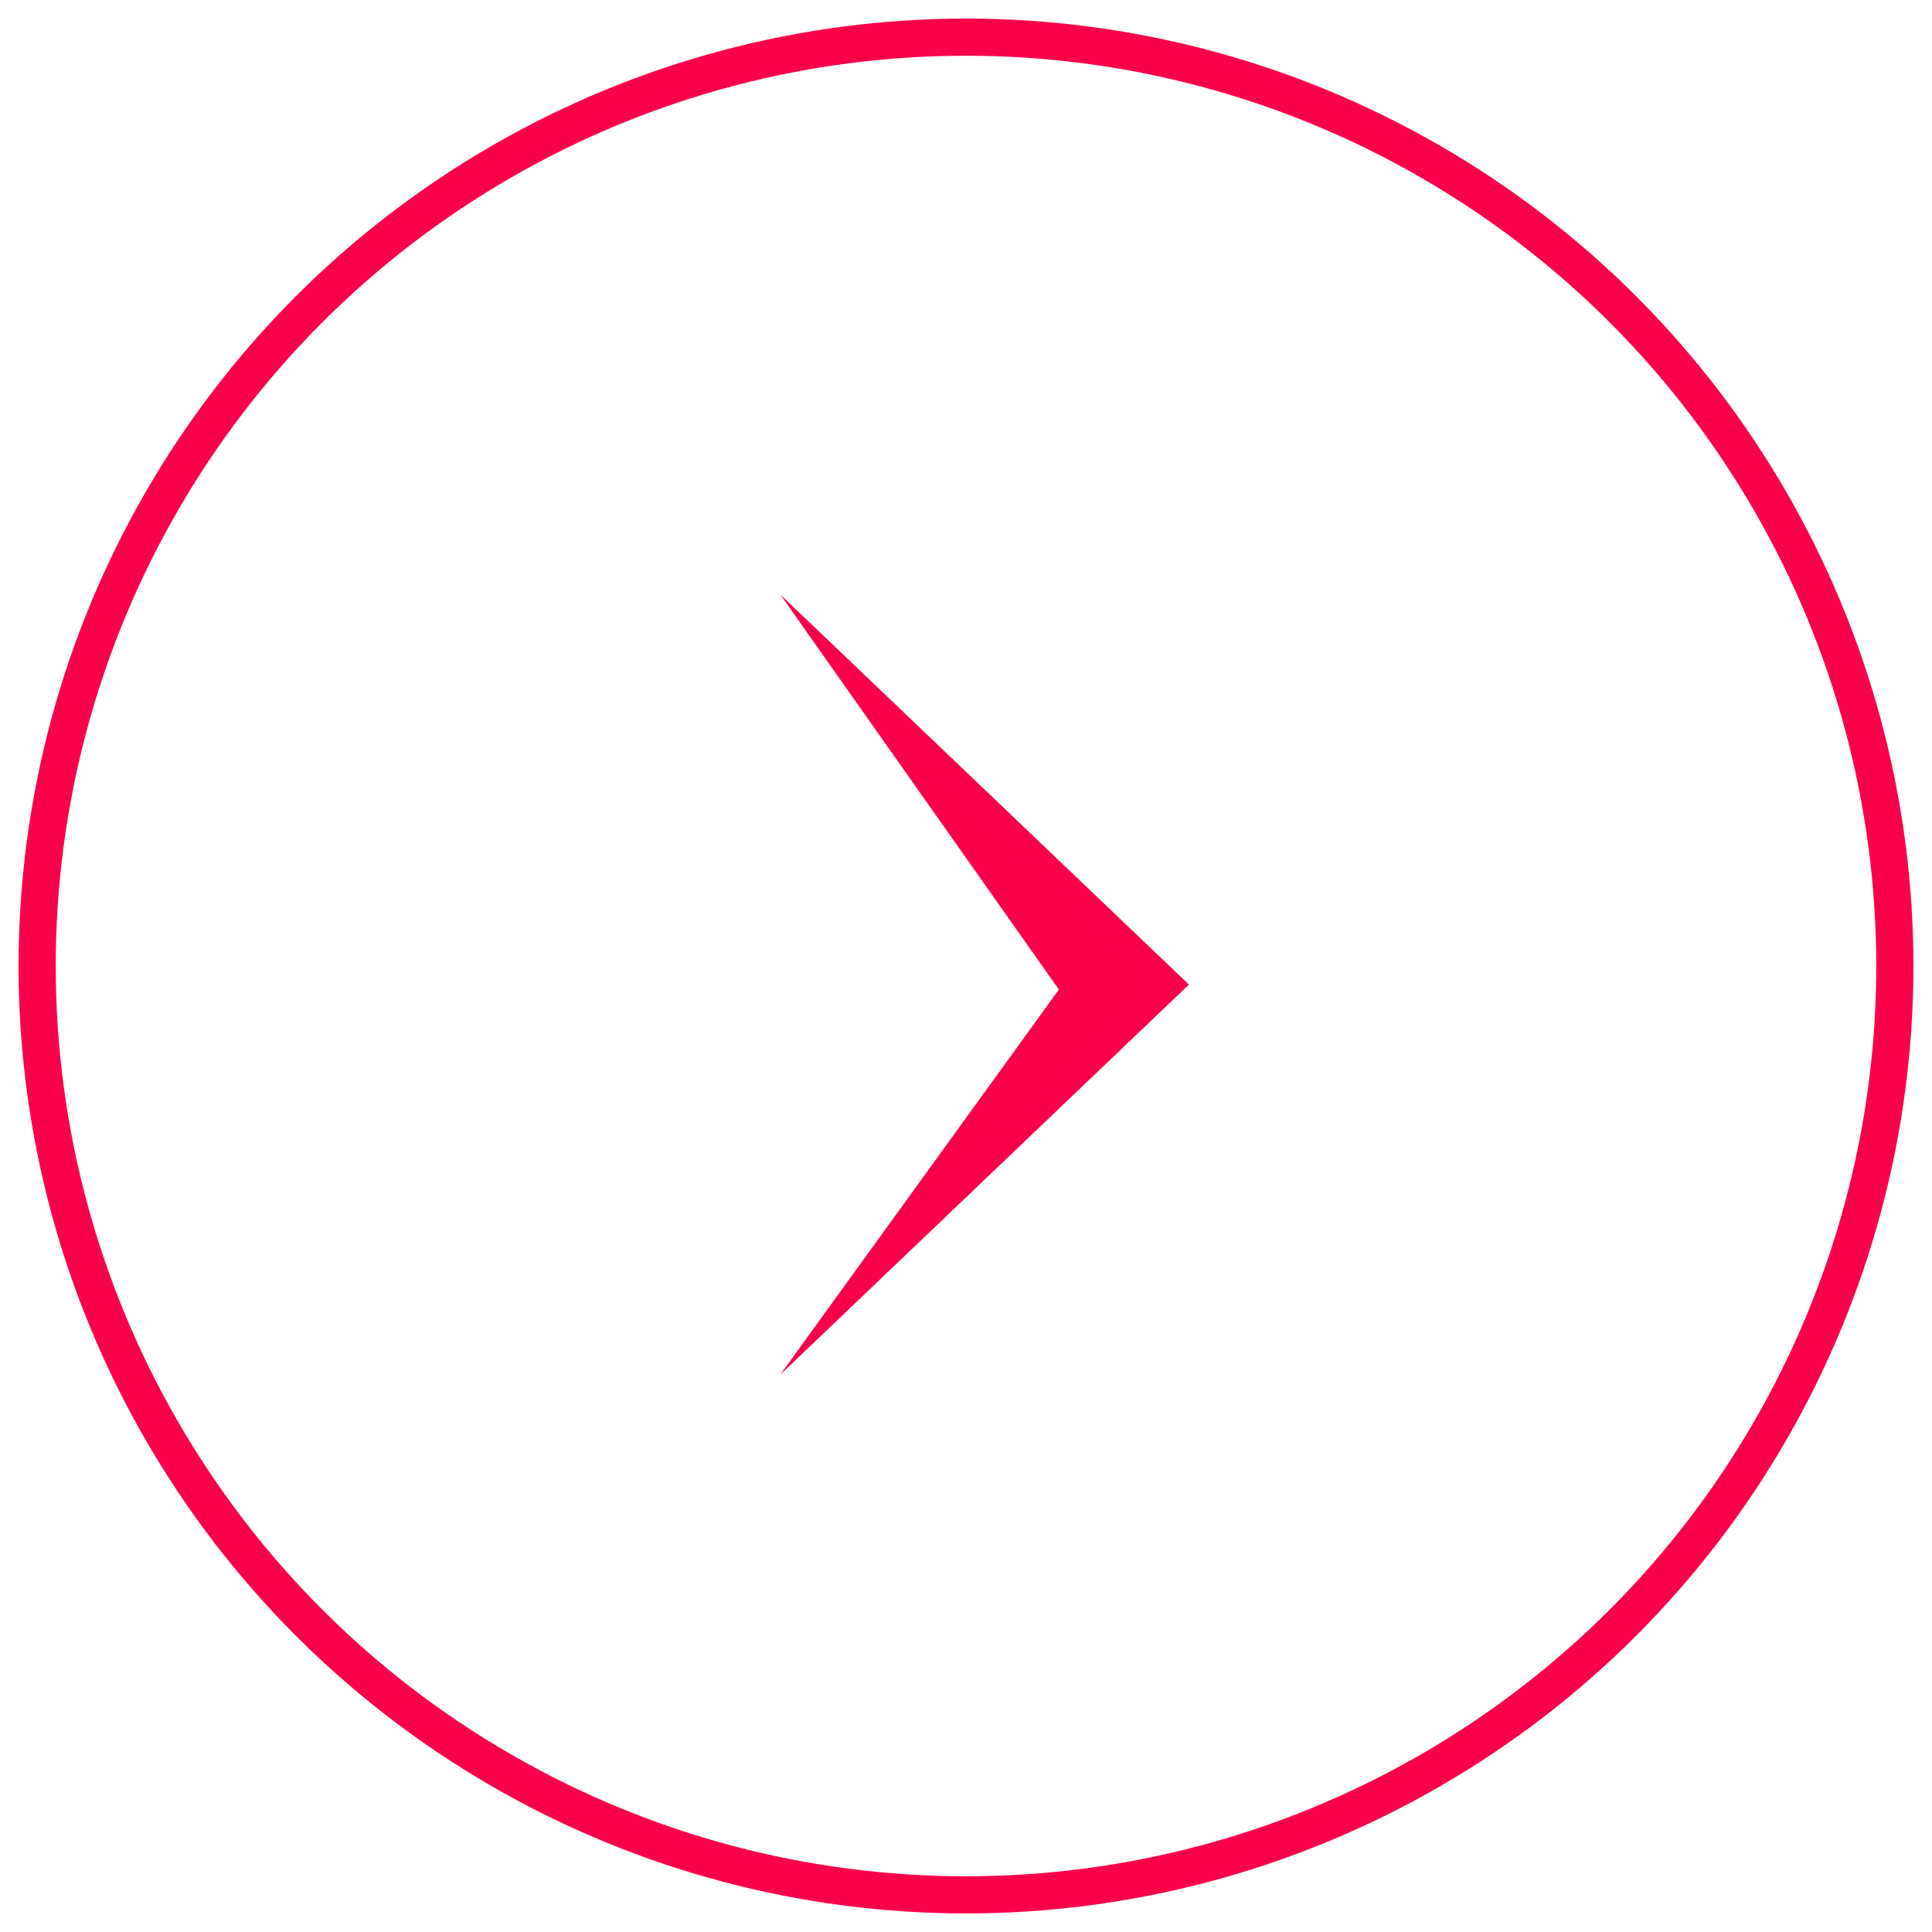 <svg width="52" height="52" viewBox="0 0 52 52" fill="none" xmlns="http://www.w3.org/2000/svg"><circle cx="25" cy="25" r="25" transform="matrix(-1 0 0 1 51 1)" stroke="#F9004B"/><path d="M32 26.5 21 16l7.5 10.634L21 37l11-10.5Z" fill="#F9004B"/></svg>